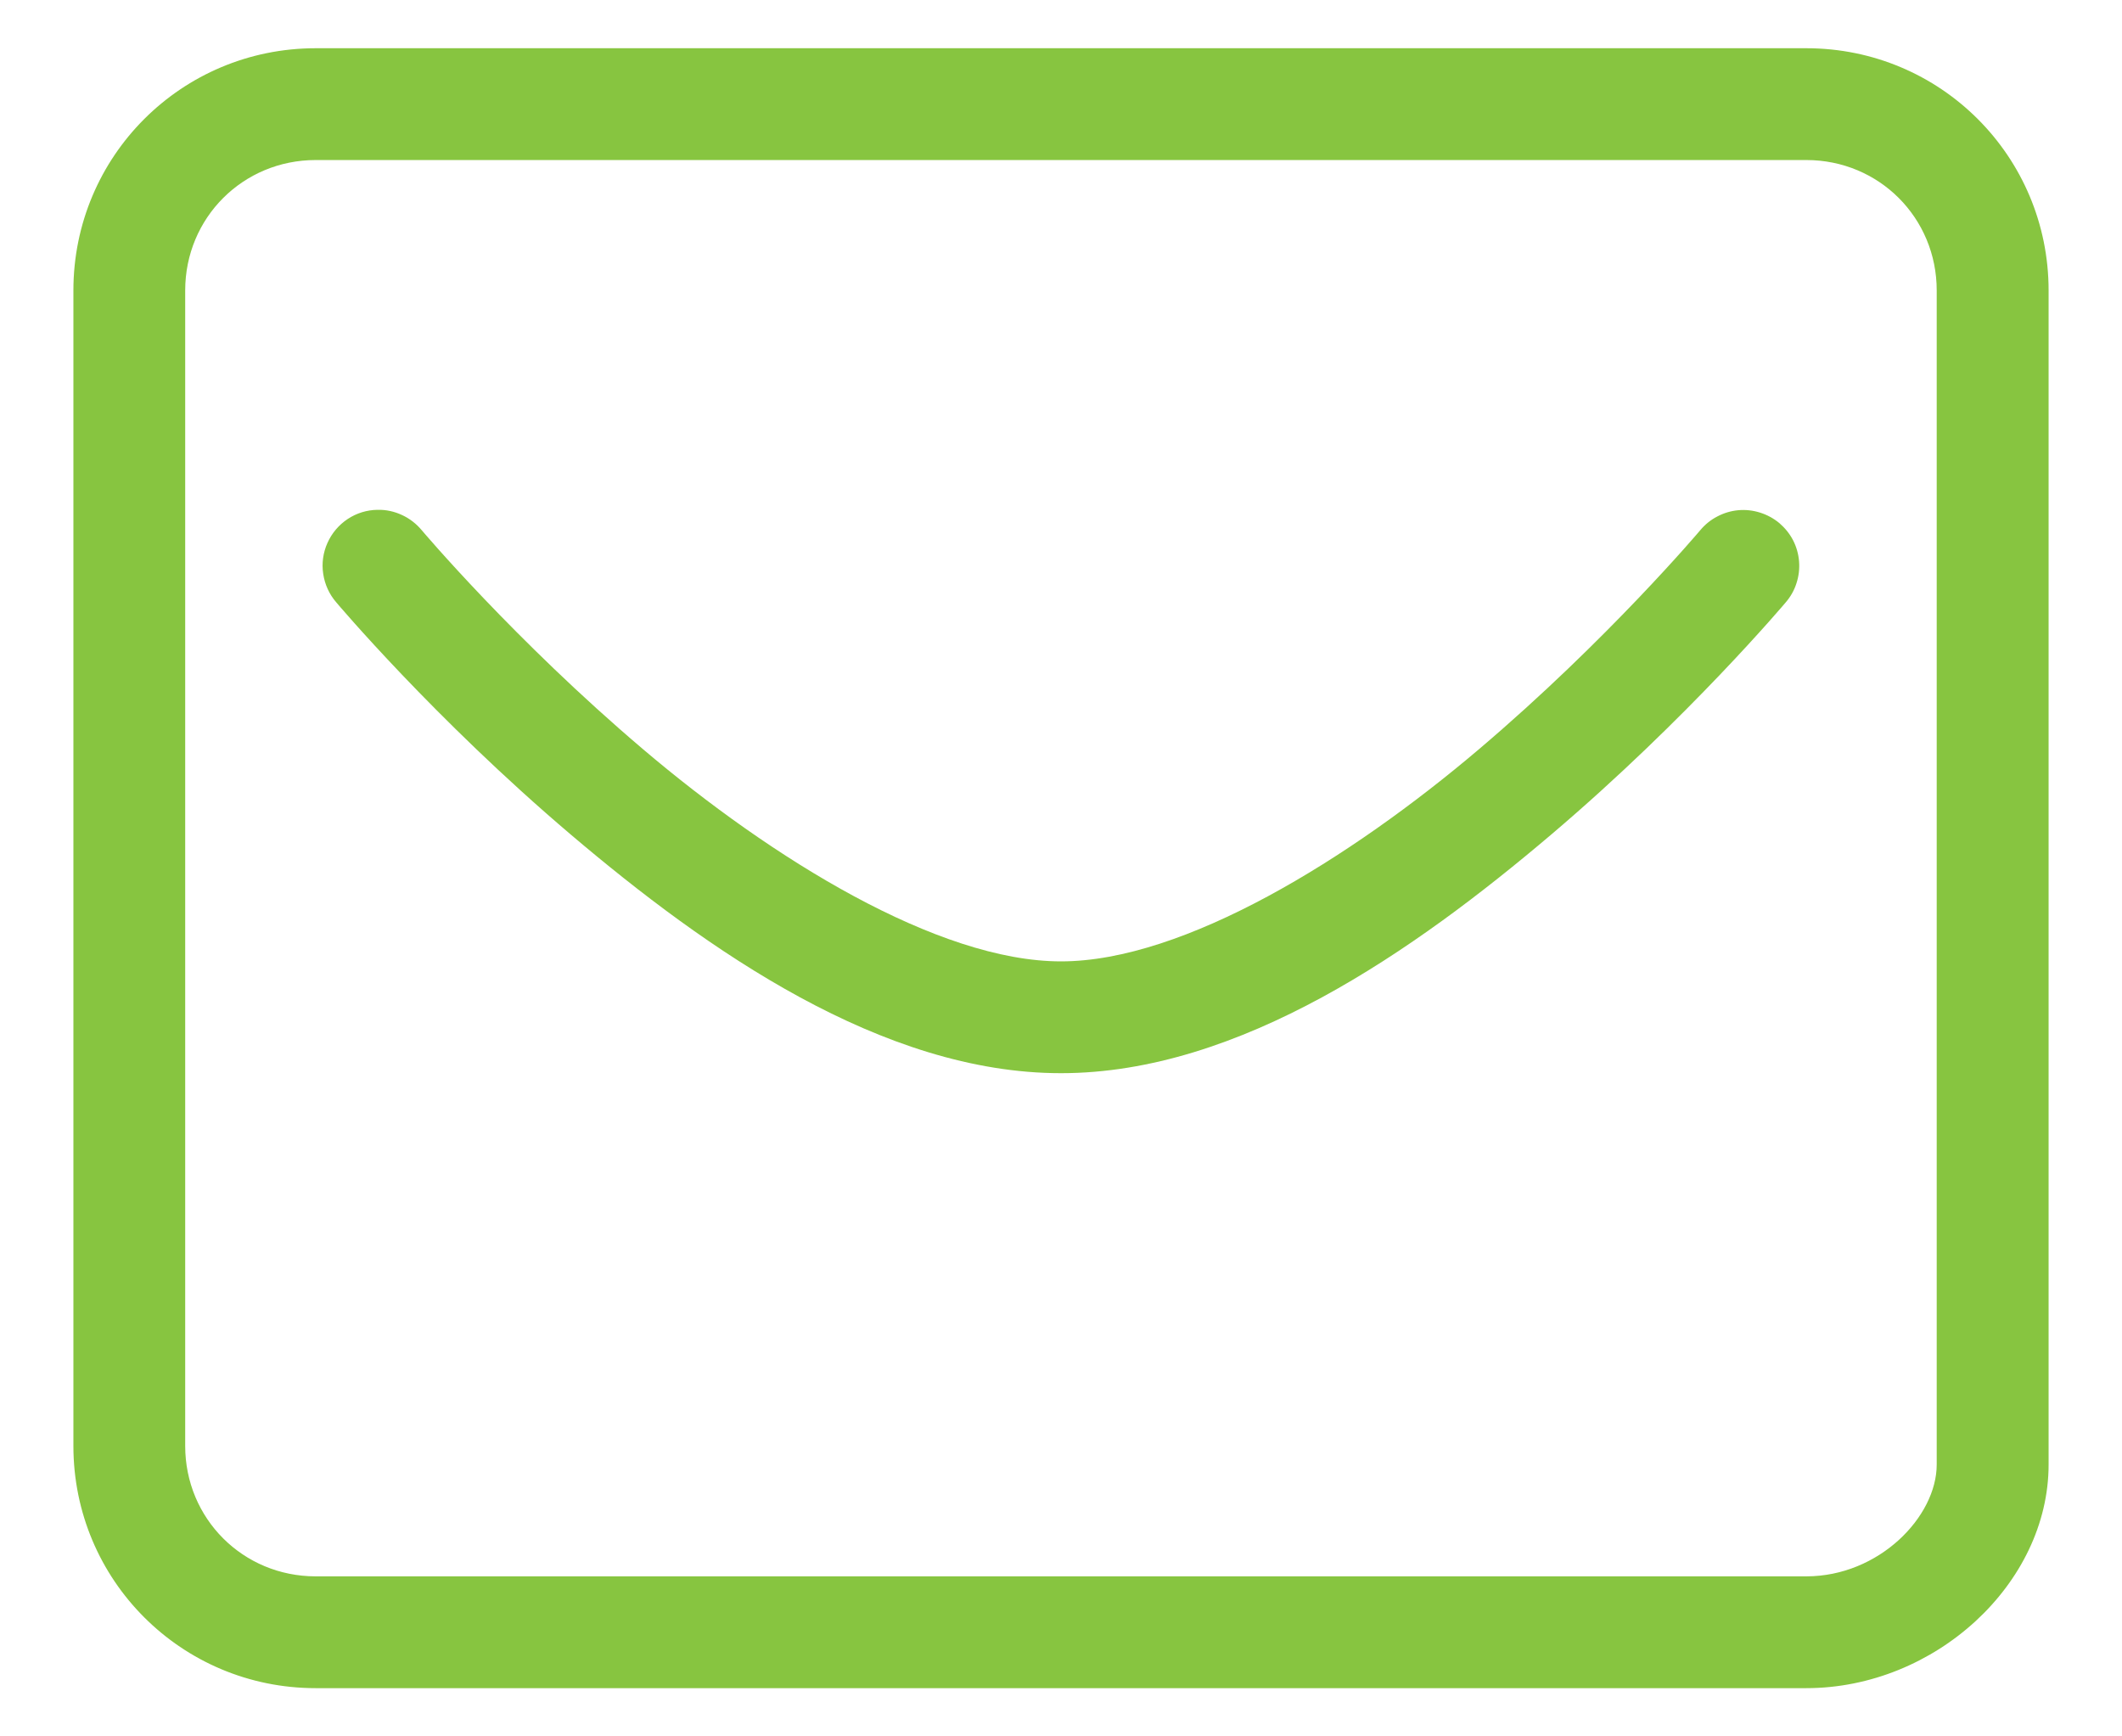 <svg width="22" height="18" viewBox="0 0 22 18" fill="none" xmlns="http://www.w3.org/2000/svg">
<path d="M3.273 0.5C1.882 0.5 0.761 1.62 0.761 3.011V14.989C0.761 16.38 1.882 17.5 3.273 17.5H18.727C20.06 17.5 21.239 16.418 21.239 15.182V3.011C21.239 1.62 20.118 0.5 18.727 0.5H3.273ZM3.273 1.659H18.727C19.481 1.659 20.079 2.258 20.079 3.011V15.182C20.079 15.723 19.481 16.341 18.727 16.341H3.273C2.519 16.341 1.92 15.742 1.92 14.989V3.011C1.92 2.258 2.519 1.659 3.273 1.659ZM3.915 5.285C3.805 5.286 3.697 5.319 3.605 5.38C3.513 5.441 3.44 5.527 3.395 5.628C3.35 5.728 3.334 5.84 3.351 5.949C3.367 6.058 3.414 6.161 3.486 6.244C3.486 6.244 4.498 7.446 5.916 8.65C7.334 9.854 9.147 11.125 11 11.125C12.853 11.125 14.666 9.854 16.084 8.65C17.502 7.446 18.514 6.244 18.514 6.244C18.564 6.186 18.602 6.119 18.625 6.046C18.649 5.973 18.658 5.896 18.652 5.82C18.646 5.744 18.625 5.669 18.59 5.601C18.555 5.533 18.506 5.473 18.448 5.423C18.389 5.374 18.321 5.337 18.248 5.314C18.175 5.291 18.098 5.282 18.022 5.289C17.946 5.296 17.872 5.318 17.804 5.354C17.736 5.389 17.676 5.438 17.627 5.497C17.627 5.497 16.669 6.633 15.334 7.766C13.999 8.9 12.276 9.966 11 9.966C9.724 9.966 8.001 8.9 6.666 7.766C5.331 6.633 4.373 5.497 4.373 5.497C4.317 5.43 4.247 5.375 4.168 5.339C4.089 5.302 4.003 5.283 3.915 5.285Z" fill="#87C540"/>
</svg>

